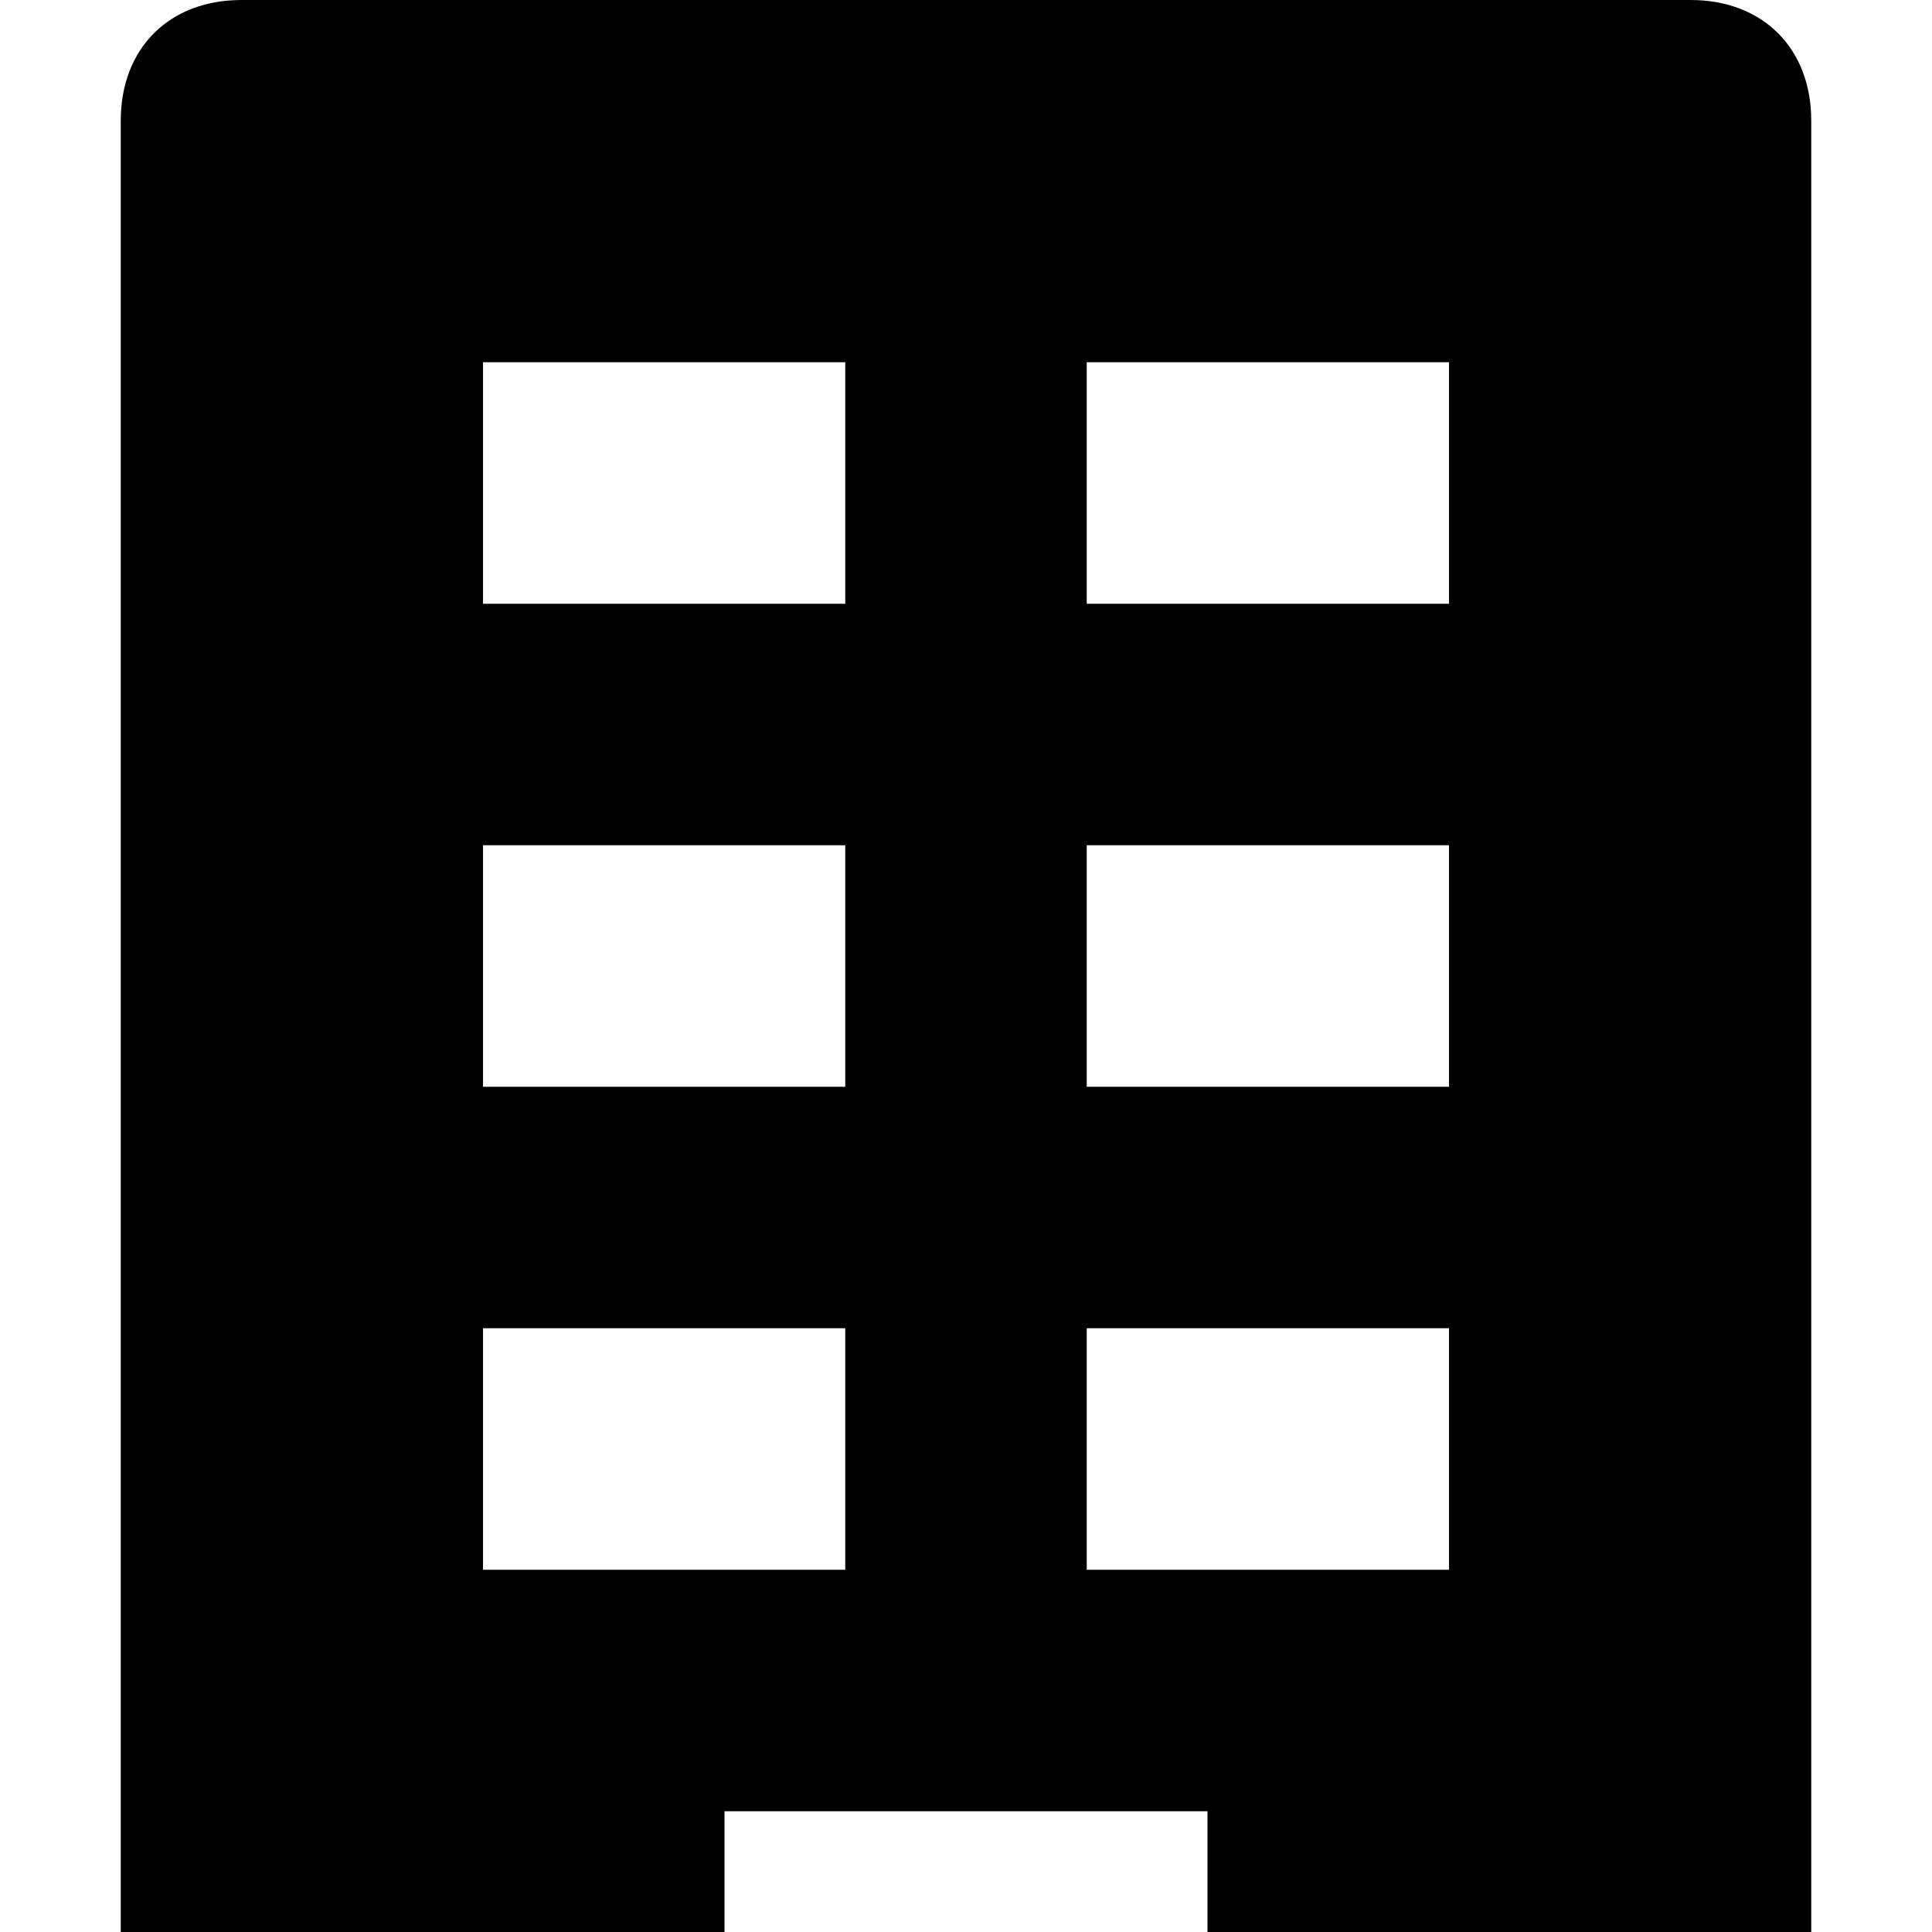 <!-- Generated by IcoMoon.io -->
<svg version="1.1" xmlns="http://www.w3.org/2000/svg" width="32" height="32" viewBox="0 0 32 32">
<title>building</title>
<path d="M28 0h-24c-1.2 0-2 0.8-2 2v30h10v-2h8v2h10v-30c0-1.2-0.8-2-2-2zM18 6h6v4h-6v-4zM18 14h6v4h-6v-4zM14 26h-6v-4h6v4zM14 18h-6v-4h6v4zM14 10h-6v-4h6v4zM18 26v-4h6v4h-6z"></path>
</svg>
